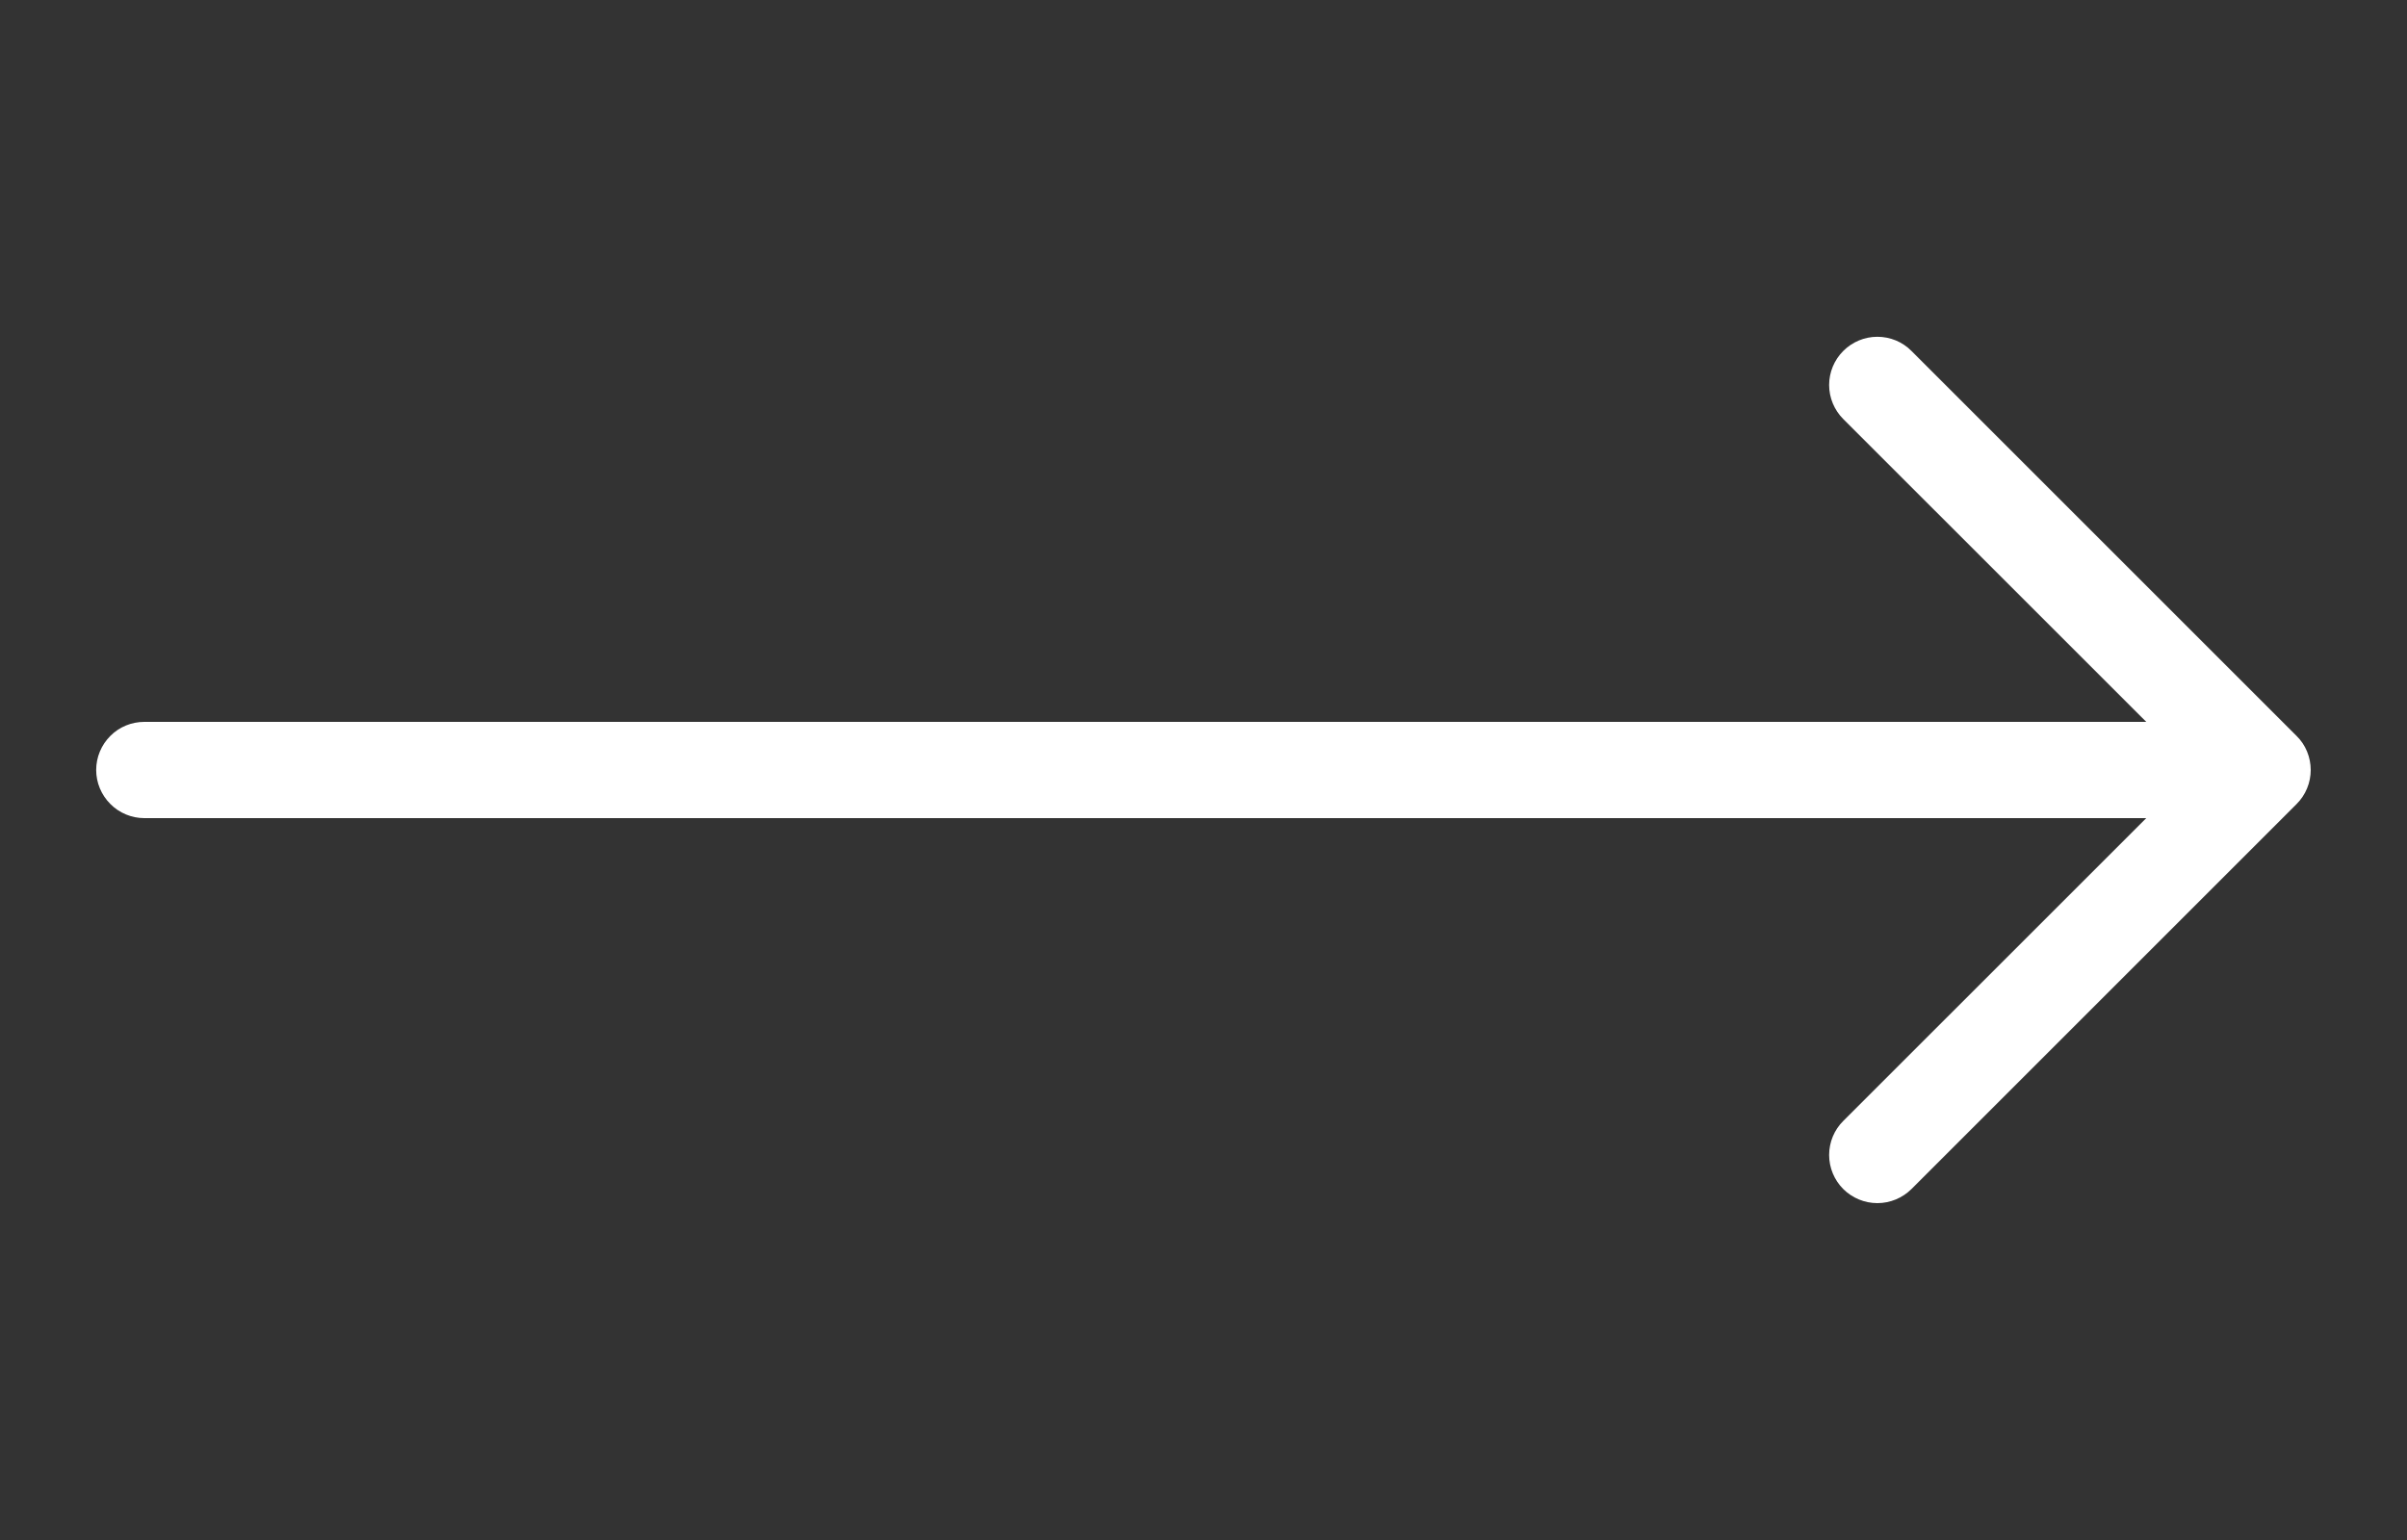 <?xml version="1.0" encoding="UTF-8"?> <svg xmlns="http://www.w3.org/2000/svg" width="25" height="16" viewBox="0 0 25 16" fill="none"><rect x="0" y="0" width="25" height="16" fill="#333333" stroke="none"/><g clip-path="url(#clip0_3468_6488)"><path fill-rule="evenodd" clip-rule="evenodd" d="M0.999 8C0.999 8.132 1.052 8.259 1.146 8.353C1.239 8.447 1.367 8.5 1.499 8.5L22.292 8.5L19.145 11.646C19.051 11.739 18.998 11.867 18.998 12C18.998 12.132 19.051 12.26 19.145 12.354C19.239 12.447 19.366 12.5 19.499 12.5C19.632 12.5 19.759 12.447 19.853 12.354L23.853 8.354C23.9 8.307 23.937 8.252 23.962 8.191C23.987 8.131 24 8.065 24 8C24 7.934 23.987 7.869 23.962 7.808C23.937 7.747 23.9 7.692 23.853 7.646L19.853 3.646C19.807 3.599 19.751 3.562 19.691 3.537C19.63 3.512 19.565 3.499 19.499 3.499C19.366 3.499 19.239 3.552 19.145 3.646C19.051 3.74 18.998 3.867 18.998 4C18.998 4.132 19.051 4.26 19.145 4.354L22.292 7.5L1.499 7.5C1.367 7.5 1.239 7.552 1.146 7.646C1.052 7.74 0.999 7.867 0.999 8Z" fill="white"></path></g><defs><clipPath id="clip0_3468_6488"><rect width="16" height="25" fill="white" transform="matrix(0 1 -1 0 25 0)"></rect></clipPath></defs></svg> 